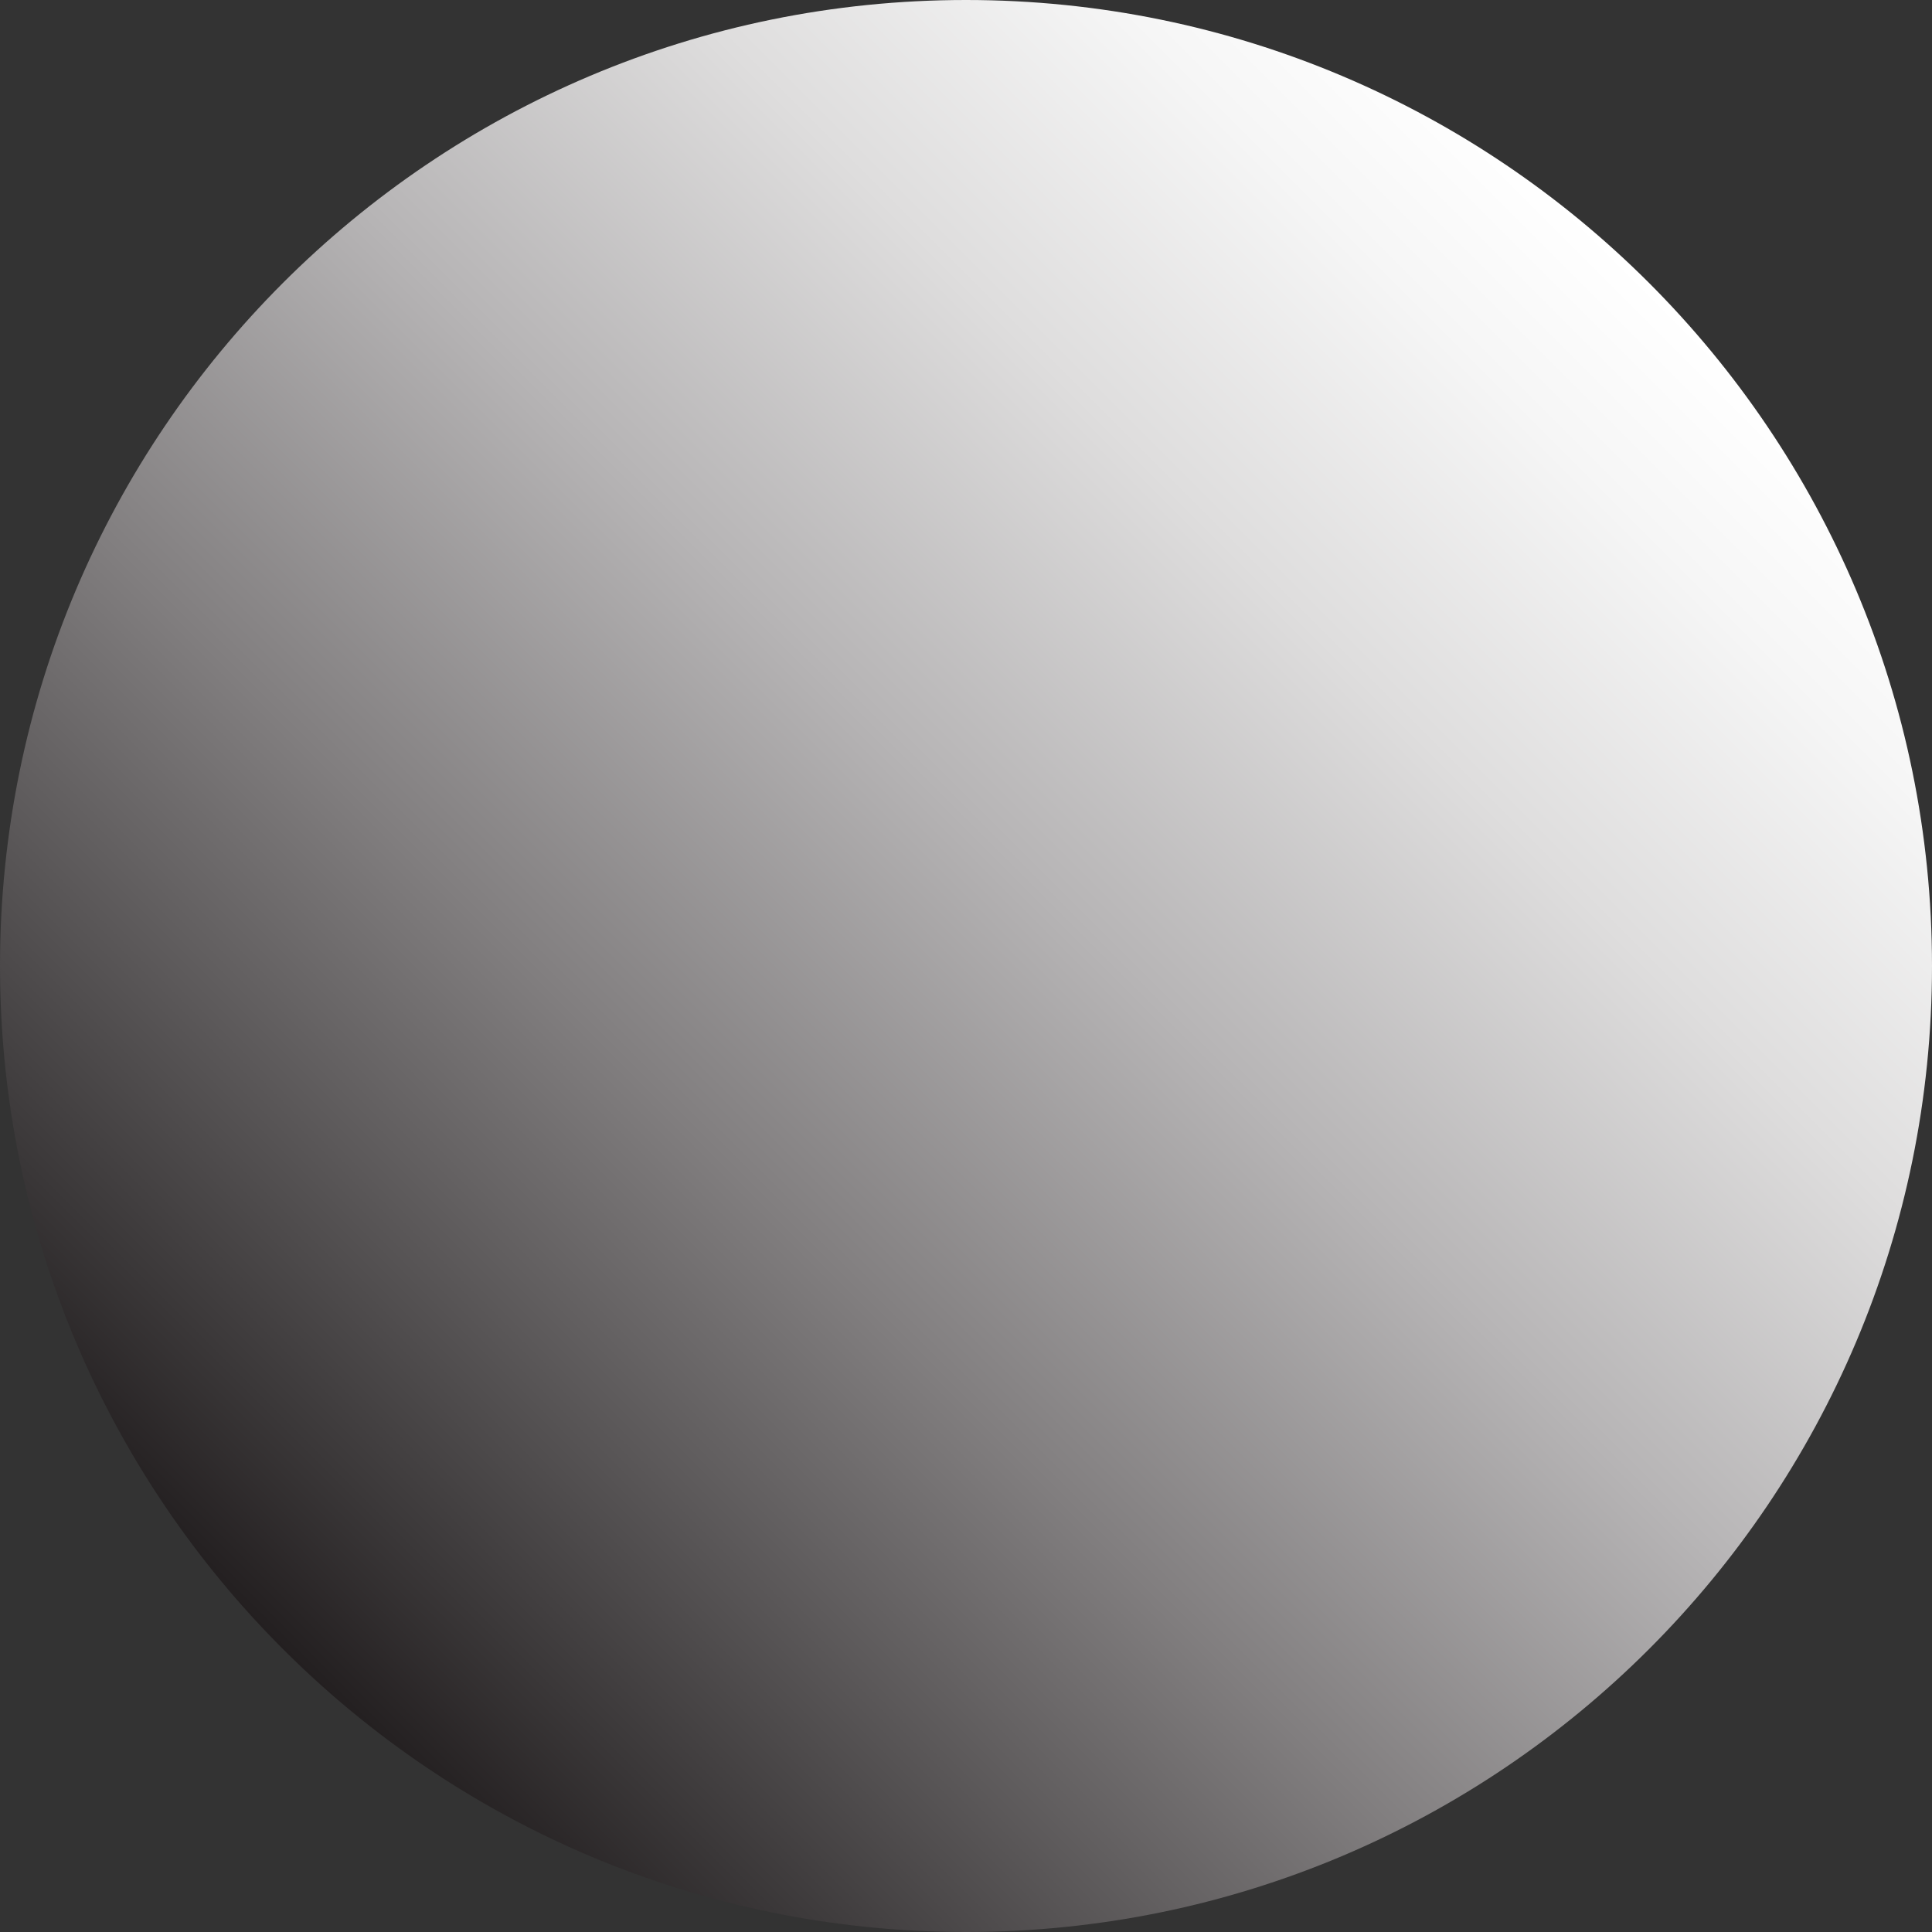 <?xml version="1.0" encoding="UTF-8"?>
<svg data-bbox="0 0 100.26 100.26" viewBox="0 0 100.26 100.26" xmlns="http://www.w3.org/2000/svg" data-type="ugc">
    <rect x="0" y="0" width="100.26" height="100.26" fill="#333333" stroke="none"/>
    <g>
        <defs>
            <linearGradient gradientUnits="userSpaceOnUse" y2="14.68" x2="85.58" y1="85.58" x1="14.68" id="f00d8569-675a-46bb-a001-cd1c2f58a4df">
                <stop stop-color="#231f20" offset="0"/>
                <stop stop-color="#3c393a" offset=".09"/>
                <stop stop-color="#817e7f" offset=".34"/>
                <stop stop-color="#b7b5b6" offset=".56"/>
                <stop stop-color="#dedddd" offset=".75"/>
                <stop stop-color="#f6f6f6" offset=".91"/>
                <stop stop-color="#ffffff" offset="1"/>
            </linearGradient>
        </defs>
        <path fill="url(#f00d8569-675a-46bb-a001-cd1c2f58a4df)" d="M100.26 50.13c0 27.686-22.444 50.13-50.13 50.13S0 77.816 0 50.13 22.444 0 50.13 0s50.13 22.444 50.13 50.13"/>
    </g>
</svg>

